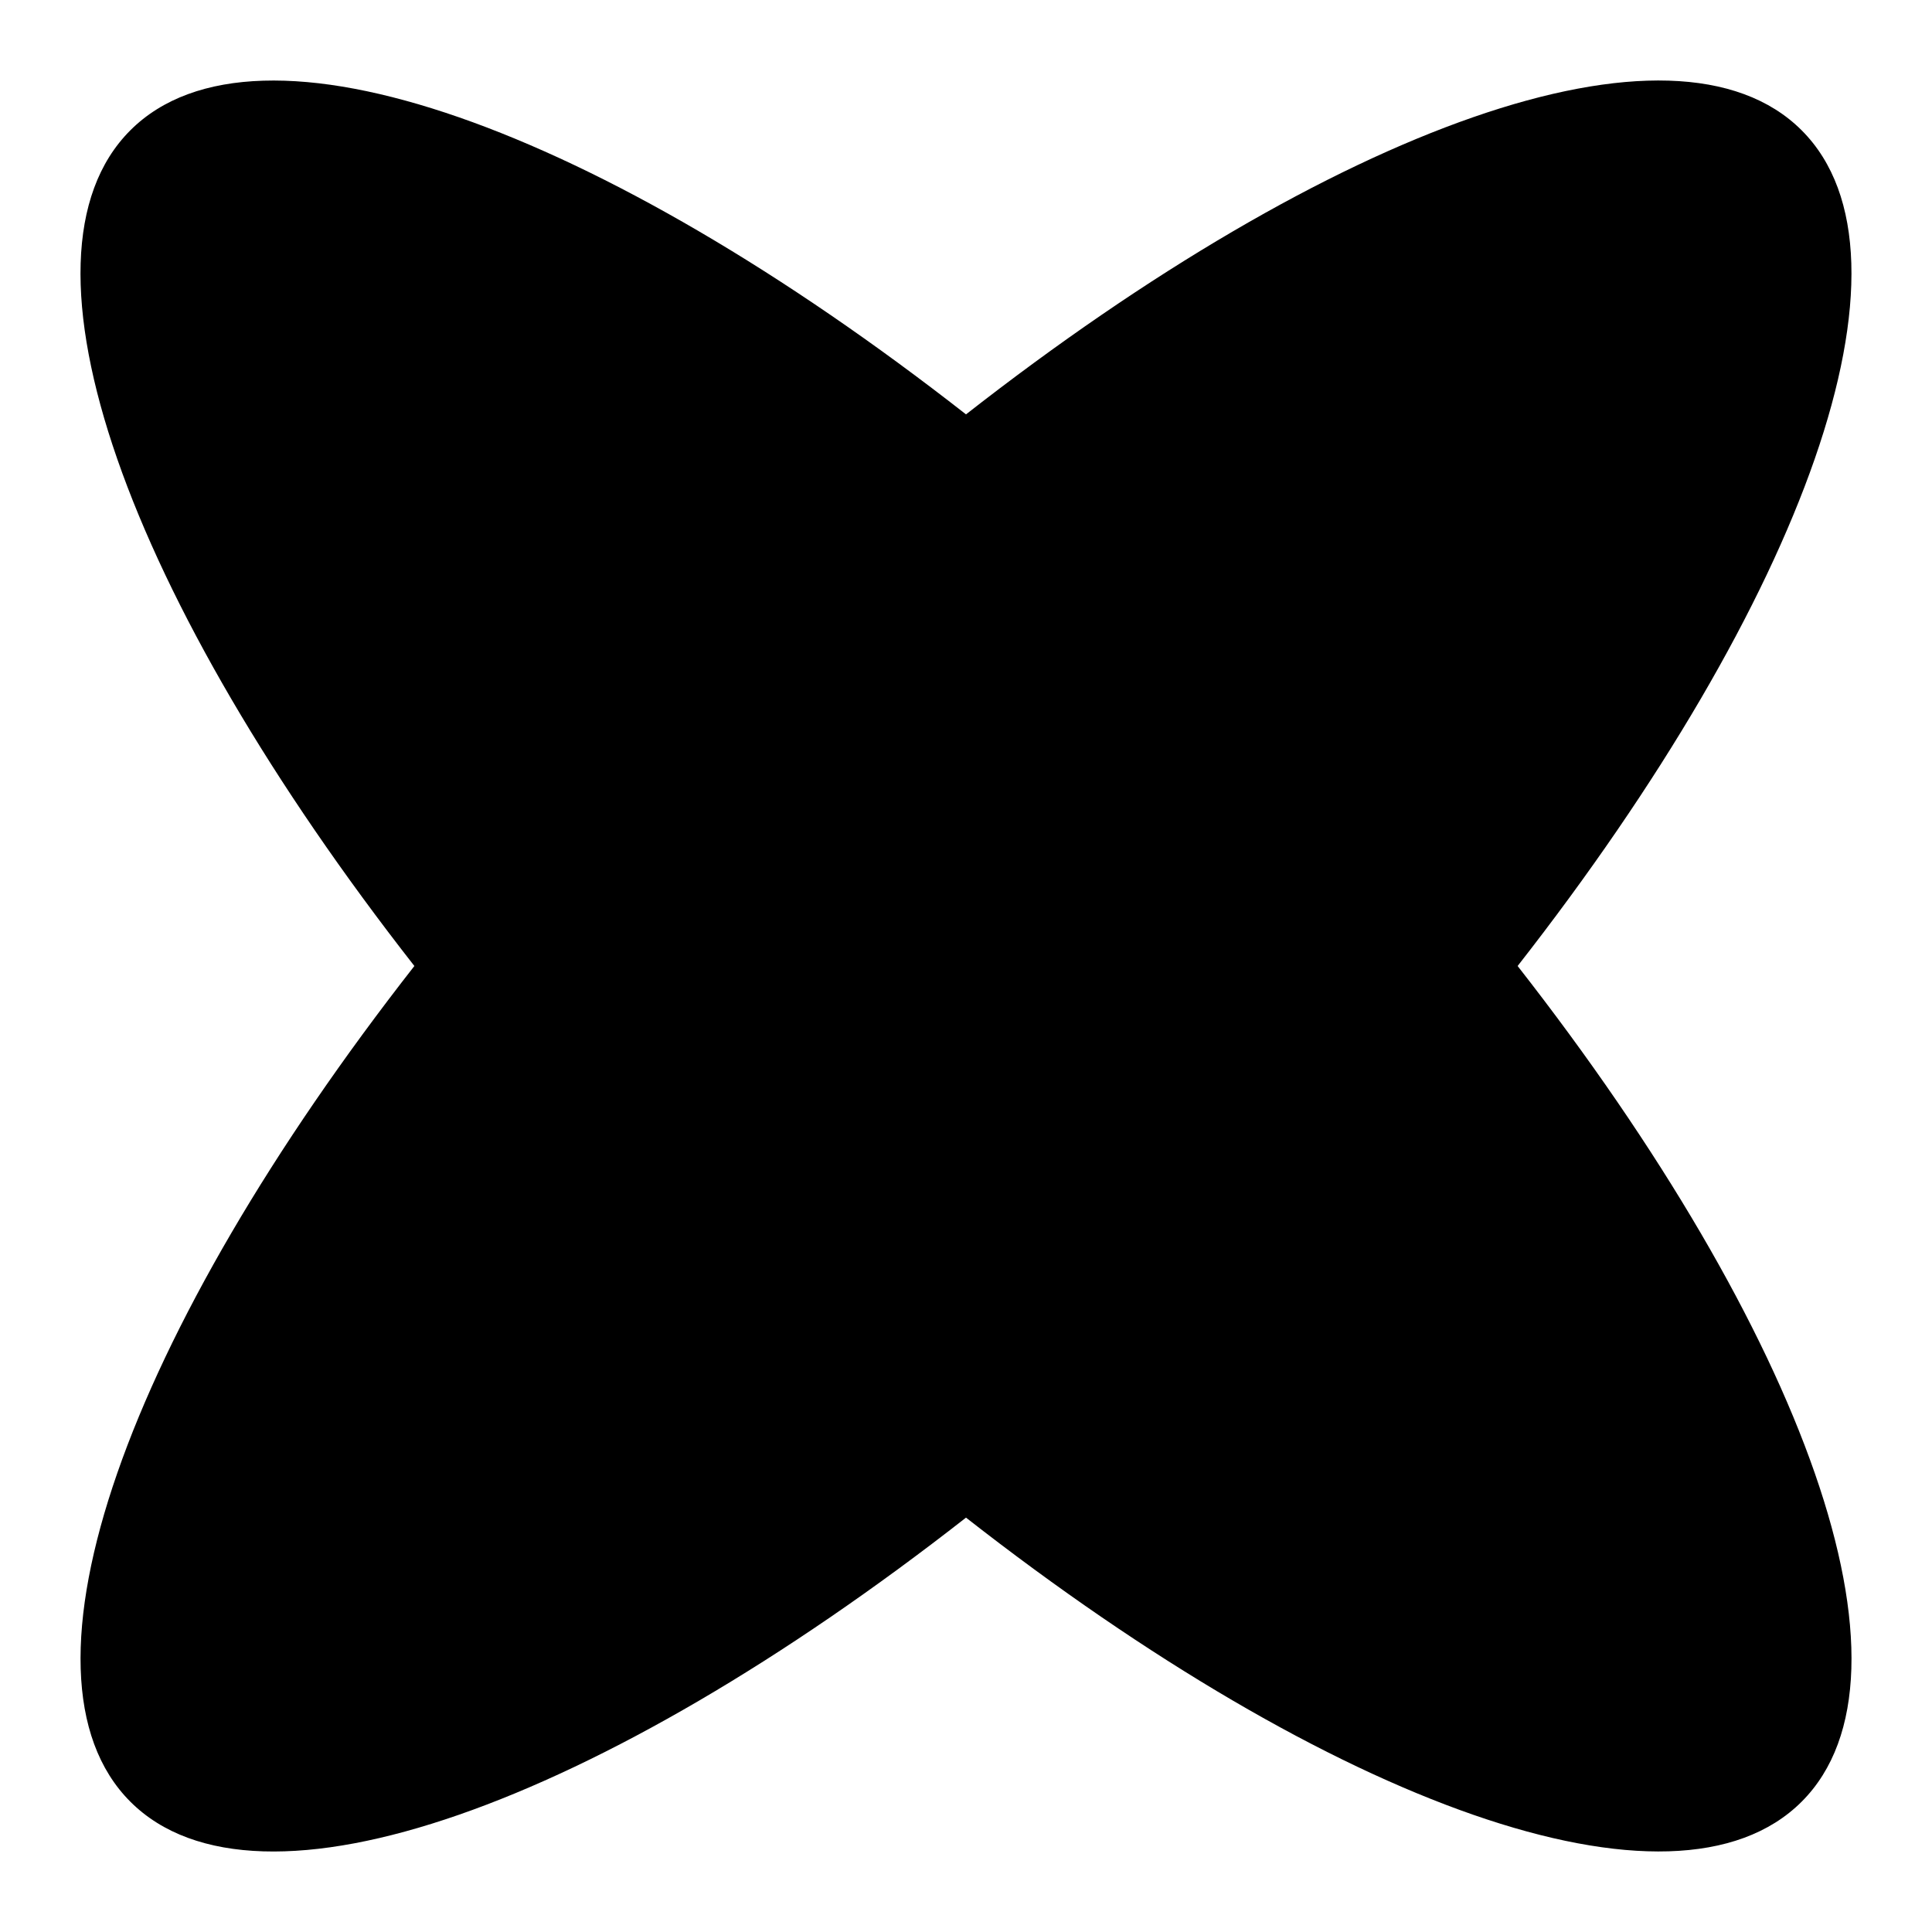 <?xml version="1.0" encoding="UTF-8"?> <svg xmlns="http://www.w3.org/2000/svg" width="48" height="48" viewBox="0 0 48 48" fill="none"><path d="M44.762 3.238C41.592 0.068 33.089 3.186 24 10.295C14.911 3.187 6.408 0.07 3.238 3.238C0.068 6.408 3.186 14.911 10.295 24C3.187 33.089 0.07 41.592 3.238 44.762C6.408 47.932 14.911 44.814 24 37.705C33.089 44.813 41.592 47.93 44.762 44.762C47.932 41.592 44.814 33.089 37.705 24C44.813 14.911 47.93 6.408 44.762 3.238Z" fill="black"></path></svg> 